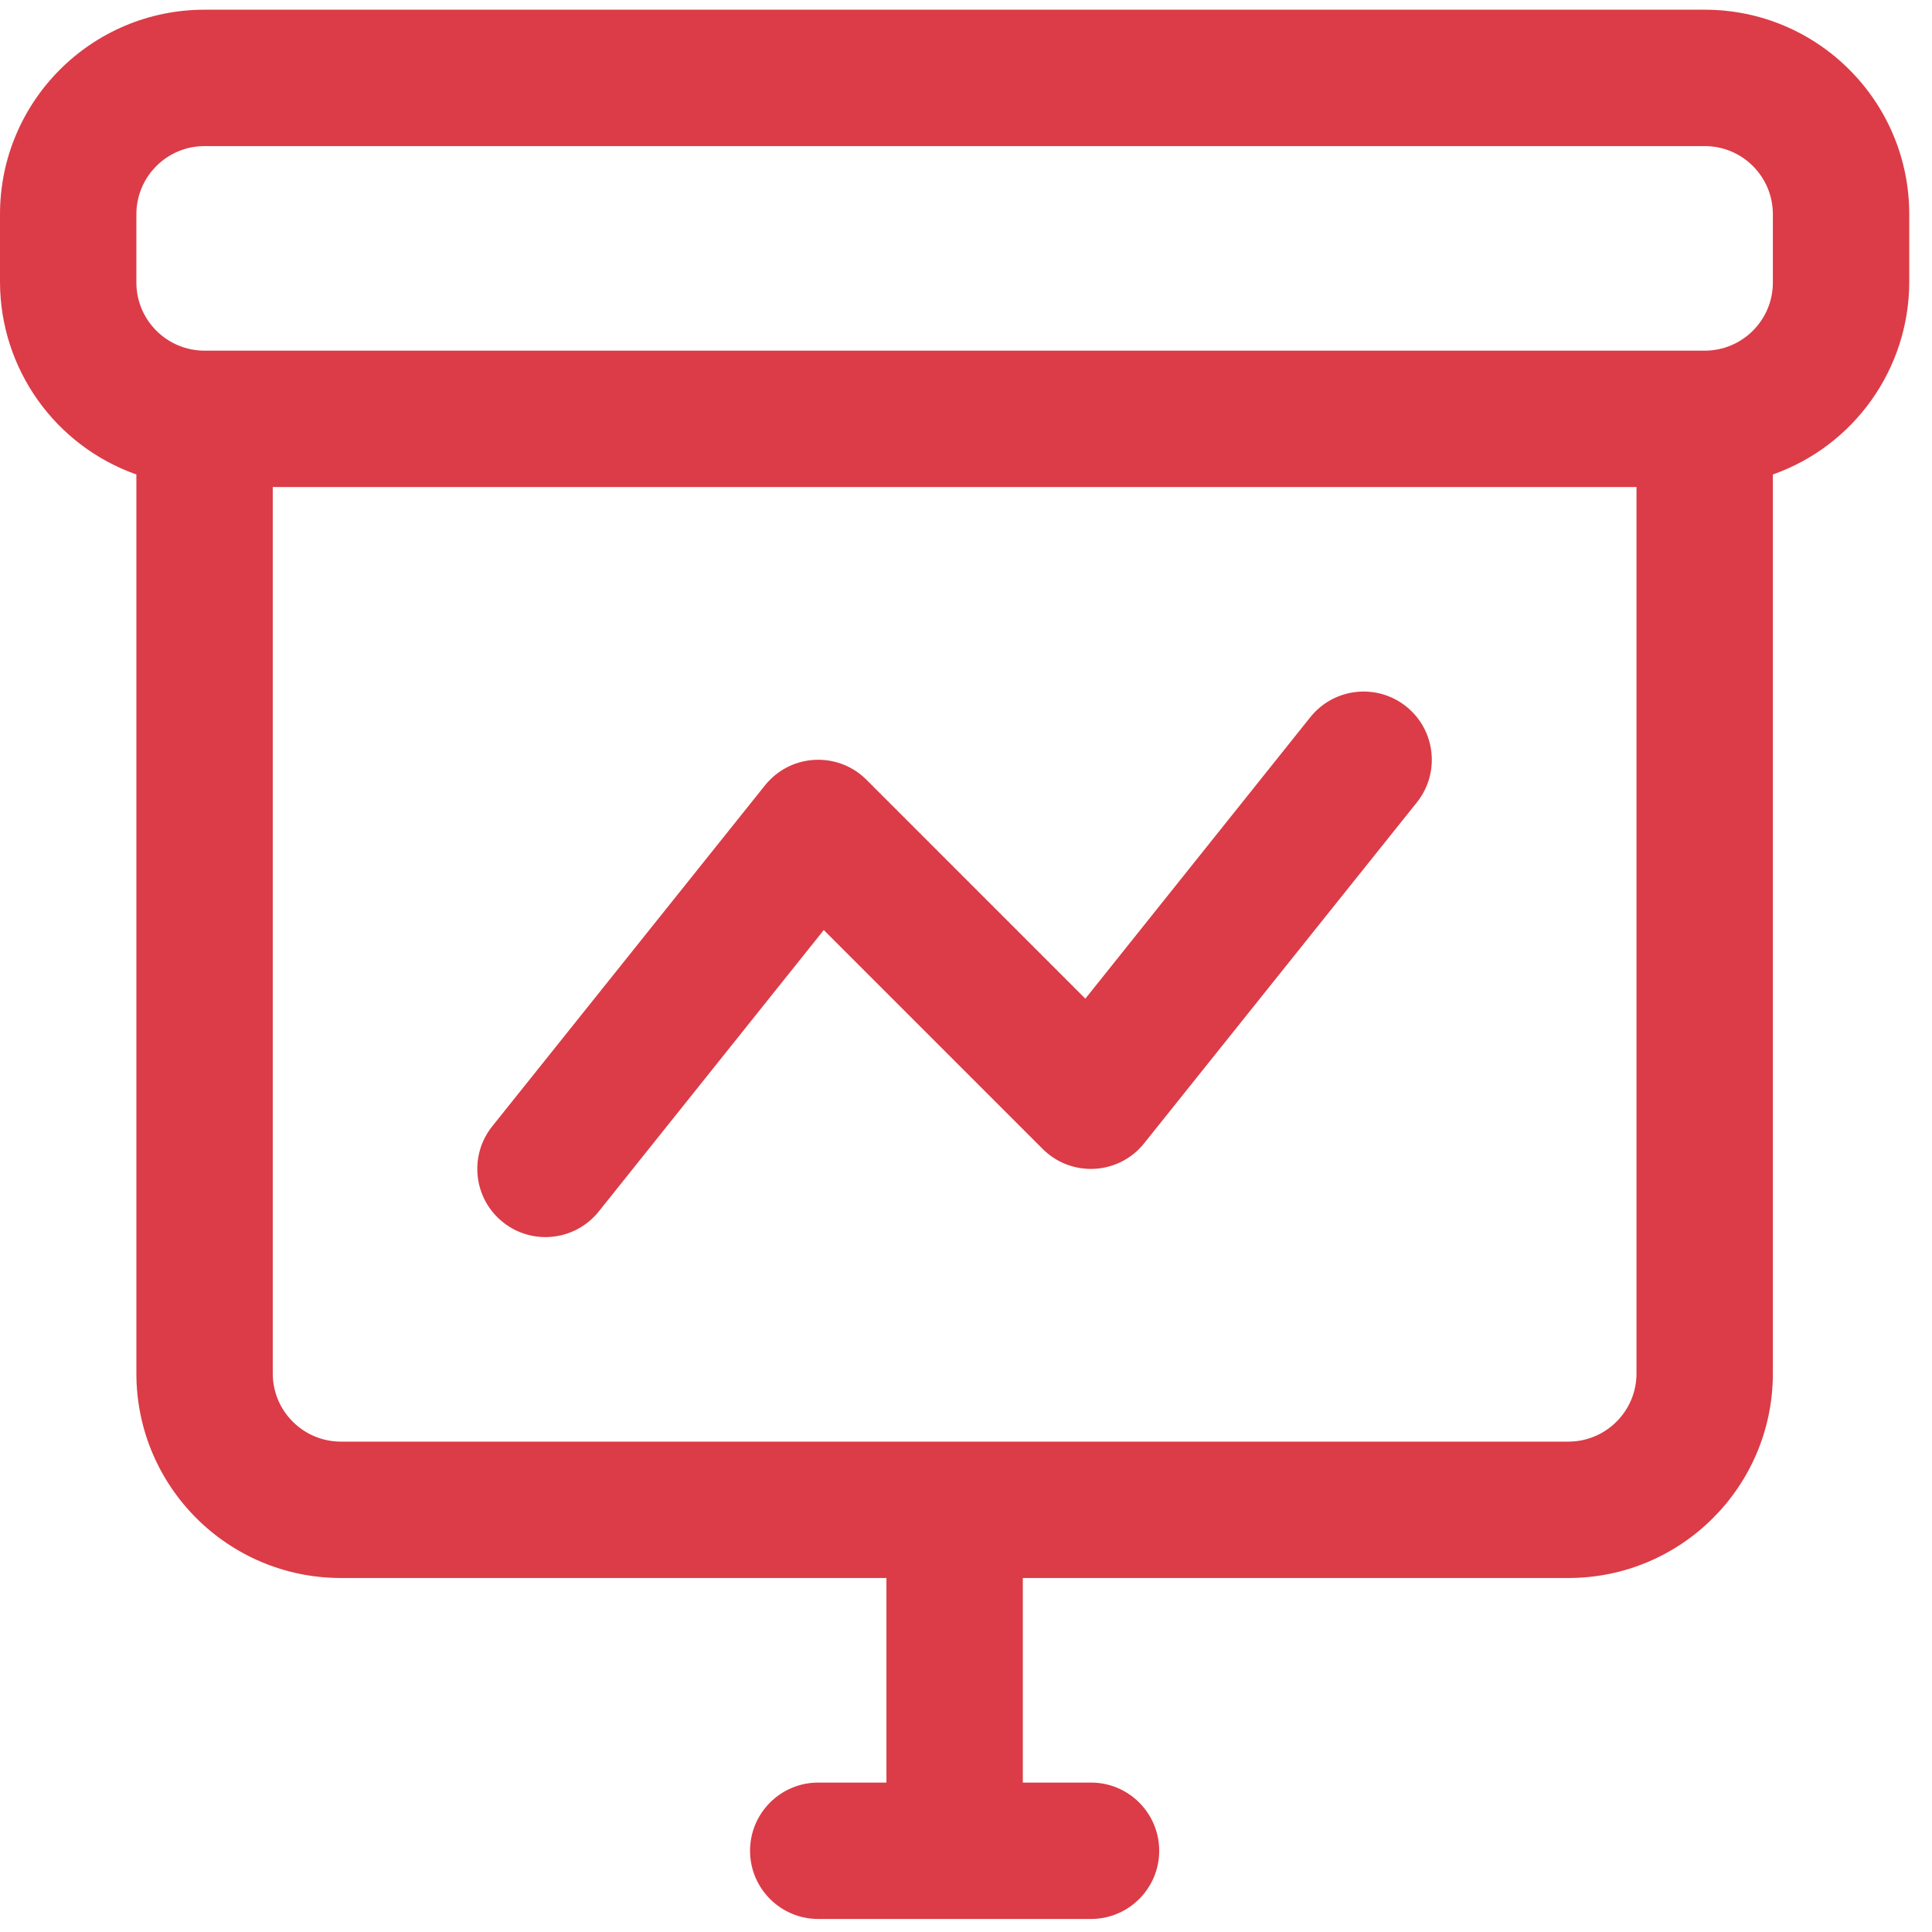 <svg 
 xmlns="http://www.w3.org/2000/svg"
 xmlns:xlink="http://www.w3.org/1999/xlink"
 width="44" height="44">
<path fill-rule="evenodd"  fill="rgb(219, 60, 71)"
 d="M40.376,10.806 L40.376,31.280 C40.376,33.853 38.290,35.938 35.717,35.938 L23.294,35.938 L23.294,40.597 L24.847,40.597 C25.704,40.597 26.400,41.293 26.400,42.150 C26.400,43.008 25.704,43.703 24.847,43.703 L18.635,43.703 C17.777,43.703 17.082,43.008 17.082,42.150 C17.082,41.293 17.777,40.597 18.635,40.597 L20.188,40.597 L20.188,35.938 L7.765,35.938 C5.192,35.938 3.106,33.853 3.106,31.280 L3.106,10.806 C1.251,10.150 0.008,8.400 -0.000,6.433 L-0.000,4.880 C-0.000,2.307 2.086,0.221 4.659,0.221 L38.823,0.221 C41.396,0.221 43.482,2.307 43.482,4.880 L43.482,6.433 C43.474,8.400 42.231,10.150 40.376,10.806 ZM6.212,31.280 C6.212,32.137 6.907,32.832 7.765,32.832 L35.717,32.832 C36.575,32.832 37.270,32.137 37.270,31.280 L37.270,11.092 L6.212,11.092 L6.212,31.280 ZM40.376,4.880 C40.376,4.022 39.681,3.327 38.823,3.327 L4.659,3.327 C3.801,3.327 3.106,4.022 3.106,4.880 L3.106,6.433 C3.106,7.291 3.801,7.986 4.659,7.986 L38.823,7.986 C39.681,7.986 40.376,7.291 40.376,6.433 L40.376,4.880 ZM26.056,26.039 C26.021,26.083 25.982,26.126 25.942,26.167 C25.335,26.773 24.352,26.773 23.746,26.166 L18.761,21.181 L13.636,27.591 C13.341,27.960 12.895,28.174 12.423,28.174 C12.070,28.174 11.728,28.054 11.452,27.833 C10.783,27.297 10.675,26.320 11.211,25.650 L17.422,17.886 C17.458,17.841 17.496,17.798 17.537,17.758 C18.143,17.151 19.127,17.152 19.733,17.758 L24.718,22.744 L29.842,16.333 C30.379,15.663 31.356,15.554 32.026,16.090 C32.696,16.627 32.804,17.604 32.268,18.274 L26.056,26.039 Z"/>
</svg>